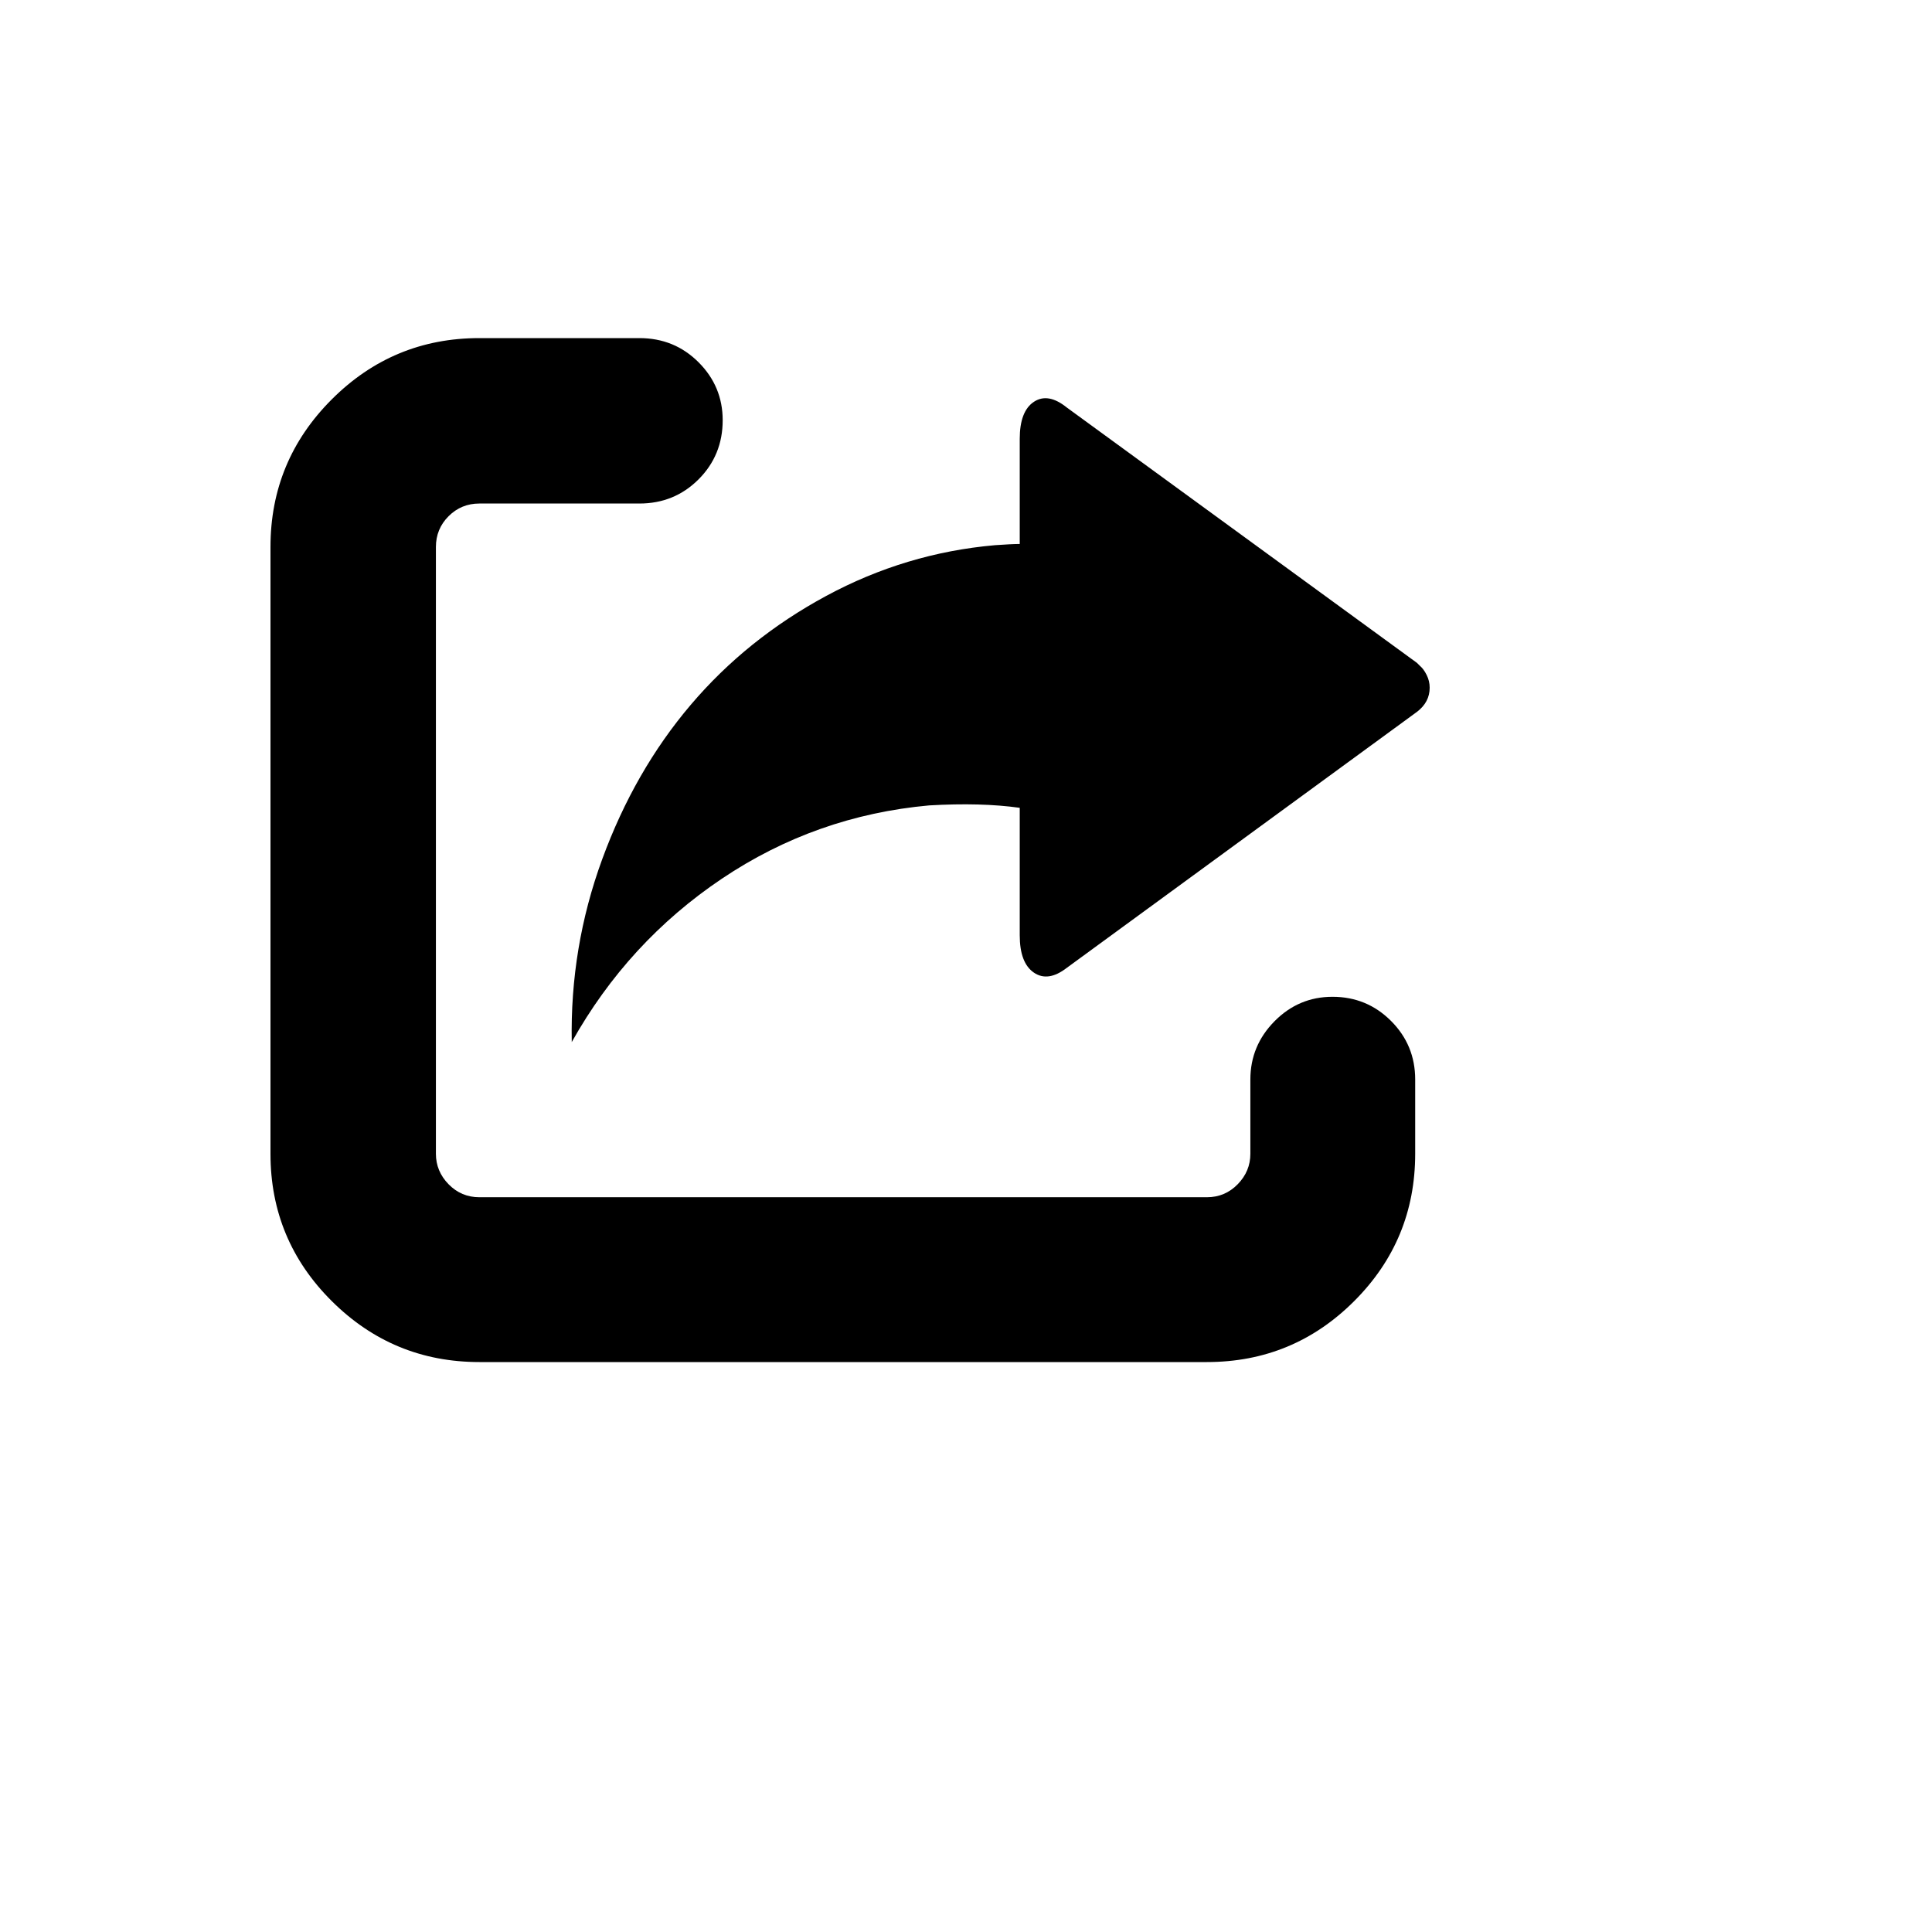 <svg xmlns="http://www.w3.org/2000/svg" version="1.1" xmlns:xlink="http://www.w3.org/1999/xlink" width="100%" height="100%" id="svgWorkerArea" viewBox="-25 -25 625 625" xmlns:idraw="https://idraw.muisca.co" style="background: white;"><defs id="defsdoc"><pattern id="patternBool" x="0" y="0" width="10" height="10" patternUnits="userSpaceOnUse" patternTransform="rotate(35)"><circle cx="5" cy="5" r="4" style="stroke: none;fill: #ff000070;"></circle></pattern></defs><g id="fileImp-734723946" class="cosito"><path id="pathImp-981515919" class="grouped" d="M62.5 348.242C62.5 348.242 62.5 151.953 62.5 151.953 62.5 133.333 69.108 117.415 82.324 104.199 95.54 90.983 111.458 84.375 130.078 84.375 130.078 84.375 181.836 84.375 181.836 84.375 189.388 84.375 195.768 86.979 200.977 92.188 206.185 97.396 208.789 103.646 208.789 110.938 208.789 118.49 206.185 124.87 200.977 130.078 195.768 135.286 189.388 137.891 181.836 137.891 181.836 137.891 130.078 137.891 130.078 137.891 126.172 137.891 122.852 139.258 120.117 141.992 117.383 144.727 116.016 148.047 116.016 151.953 116.016 151.953 116.016 348.242 116.016 348.242 116.016 352.018 117.383 355.306 120.117 358.106 122.852 360.905 126.172 362.305 130.078 362.305 130.078 362.305 365.43 362.305 365.43 362.305 369.336 362.305 372.656 360.905 375.391 358.106 378.125 355.306 379.492 352.018 379.492 348.242 379.492 348.242 379.492 324.219 379.492 324.219 379.492 316.927 382.096 310.645 387.305 305.371 392.513 300.098 398.763 297.461 406.055 297.461 413.477 297.461 419.792 300.065 425 305.274 430.208 310.482 432.812 316.797 432.812 324.219 432.812 324.219 432.812 348.242 432.812 348.242 432.812 366.862 426.237 382.747 413.086 395.899 399.935 409.05 384.05 415.625 365.43 415.625 365.43 415.625 130.078 415.625 130.078 415.625 111.458 415.625 95.54 409.05 82.324 395.899 69.108 382.747 62.5 366.862 62.5 348.242 62.5 348.242 62.5 348.242 62.5 348.242M159.961 312.109C172.07 290.495 188.249 272.884 208.496 259.277 228.744 245.671 251.107 237.761 275.586 235.547 286.784 234.896 296.55 235.156 304.883 236.328 304.883 236.328 304.883 277.539 304.883 277.539 304.883 283.529 306.413 287.565 309.473 289.649 312.533 291.732 316.081 291.211 320.117 288.086 320.117 288.086 433.398 205.274 433.398 205.274 436.133 203.19 437.5 200.586 437.5 197.461 437.5 196.029 437.175 194.661 436.523 193.359 435.872 192.057 435.156 191.081 434.375 190.43 434.375 190.43 433.398 189.453 433.398 189.453 433.398 189.453 320.117 106.836 320.117 106.836 316.081 103.581 312.533 102.962 309.473 104.981 306.413 106.999 304.883 111.003 304.883 116.992 304.883 116.992 304.883 150.977 304.883 150.977 303.19 150.977 300.521 151.107 296.875 151.367 277.604 153.06 259.408 158.529 242.285 167.774 225.163 177.018 210.547 188.77 198.438 203.027 186.328 217.285 176.79 233.919 169.824 252.93 162.858 271.94 159.57 291.667 159.961 312.109 159.961 312.109 159.961 312.109 159.961 312.109"></path></g></svg>